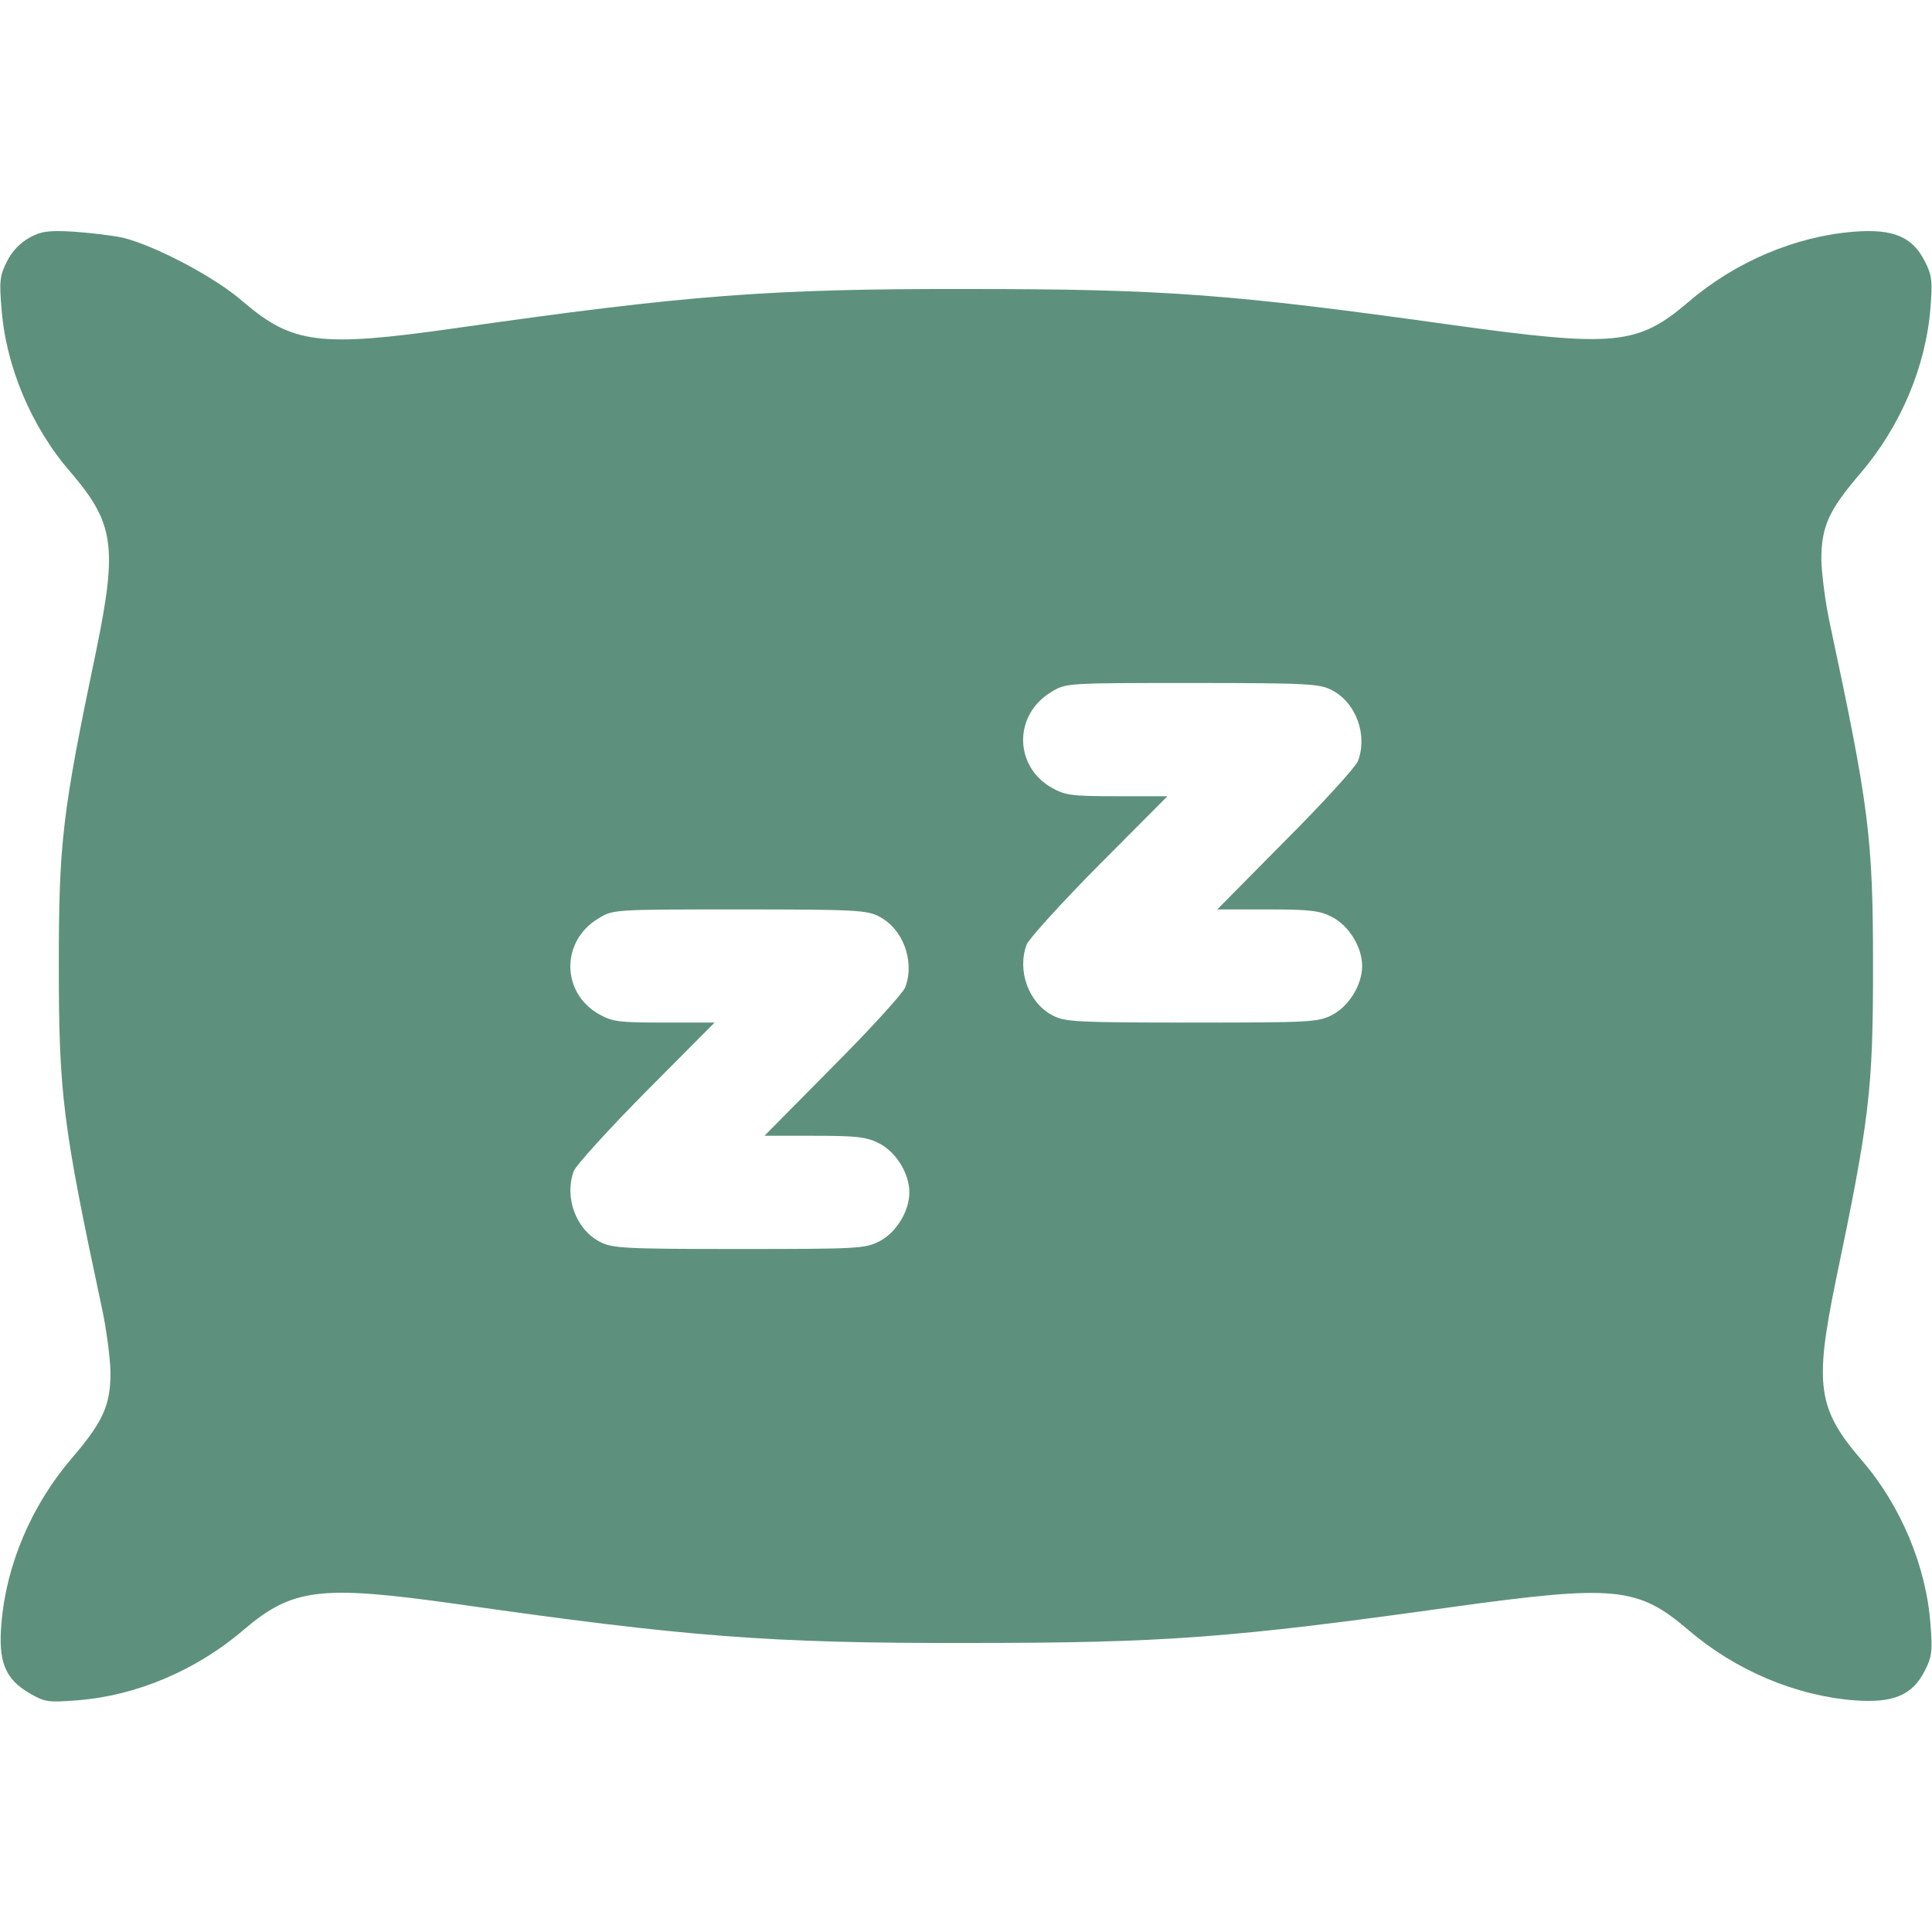 <?xml version="1.0" encoding="UTF-8"?> <svg xmlns="http://www.w3.org/2000/svg" width="25" height="25" viewBox="0 0 25 25" fill="none"><g clip-path="url(#clip0_383_699)"><path d="M0.38 3.076C0.263 3.14 0.155 3.252 0.092 3.379C-0.001 3.56 -0.011 3.638 0.019 3.984C0.072 4.731 0.404 5.522 0.907 6.103C1.479 6.768 1.522 7.07 1.244 8.423C0.805 10.522 0.761 10.898 0.761 12.5C0.761 14.16 0.814 14.565 1.317 16.919C1.376 17.188 1.425 17.563 1.43 17.754C1.43 18.184 1.337 18.393 0.927 18.872C0.409 19.477 0.082 20.244 0.019 21.001C-0.025 21.499 0.063 21.724 0.38 21.909C0.58 22.026 0.619 22.031 1 22.002C1.762 21.943 2.538 21.616 3.148 21.094C3.783 20.552 4.14 20.508 5.883 20.752C8.891 21.182 9.96 21.265 12.524 21.26C15.062 21.26 15.927 21.196 18.783 20.796C20.902 20.503 21.191 20.532 21.85 21.094C22.46 21.616 23.236 21.943 23.993 22.002C24.496 22.041 24.745 21.938 24.906 21.621C24.999 21.44 25.009 21.362 24.98 21.016C24.926 20.268 24.594 19.477 24.091 18.896C23.52 18.232 23.476 17.93 23.754 16.577C24.193 14.477 24.237 14.101 24.237 12.5C24.237 10.84 24.184 10.434 23.681 8.081C23.622 7.812 23.573 7.436 23.568 7.246C23.568 6.816 23.661 6.606 24.071 6.128C24.594 5.518 24.921 4.741 24.98 3.984C25.009 3.638 24.999 3.56 24.906 3.379C24.745 3.062 24.496 2.959 23.993 2.998C23.236 3.057 22.46 3.384 21.85 3.906C21.191 4.468 20.902 4.497 18.783 4.204C15.927 3.804 15.062 3.74 12.524 3.74C9.96 3.735 8.891 3.818 5.883 4.248C4.135 4.497 3.783 4.448 3.148 3.906C2.782 3.584 2.006 3.179 1.591 3.076C1.454 3.047 1.171 3.013 0.956 2.998C0.624 2.978 0.531 2.993 0.38 3.076ZM17.235 8.931C17.548 9.092 17.699 9.512 17.572 9.849C17.543 9.922 17.123 10.386 16.635 10.874L15.751 11.768H16.395C16.947 11.768 17.074 11.782 17.235 11.865C17.455 11.977 17.626 12.256 17.626 12.5C17.626 12.744 17.455 13.022 17.235 13.135C17.055 13.227 16.952 13.232 15.419 13.232C13.93 13.232 13.778 13.223 13.622 13.14C13.31 12.979 13.158 12.559 13.285 12.222C13.315 12.148 13.734 11.684 14.223 11.191L15.107 10.303H14.457C13.871 10.303 13.788 10.293 13.612 10.195C13.119 9.917 13.114 9.248 13.603 8.955C13.793 8.838 13.793 8.838 15.429 8.838C16.928 8.838 17.079 8.848 17.235 8.931ZM11.376 11.86C11.688 12.021 11.84 12.441 11.713 12.778C11.684 12.851 11.264 13.315 10.775 13.804L9.892 14.697H10.536C11.088 14.697 11.215 14.712 11.376 14.795C11.596 14.907 11.767 15.185 11.767 15.43C11.767 15.674 11.596 15.952 11.376 16.064C11.195 16.157 11.093 16.162 9.56 16.162C8.07 16.162 7.919 16.152 7.763 16.069C7.45 15.908 7.299 15.488 7.426 15.151C7.455 15.078 7.875 14.614 8.363 14.121L9.247 13.232H8.598C8.012 13.232 7.929 13.223 7.753 13.125C7.26 12.847 7.255 12.178 7.743 11.885C7.934 11.768 7.934 11.768 9.569 11.768C11.068 11.768 11.22 11.777 11.376 11.86Z" fill="#5D917D"></path></g><defs><clipPath id="clip0_383_699"><rect width="25" height="25" fill="white"></rect></clipPath></defs></svg> 